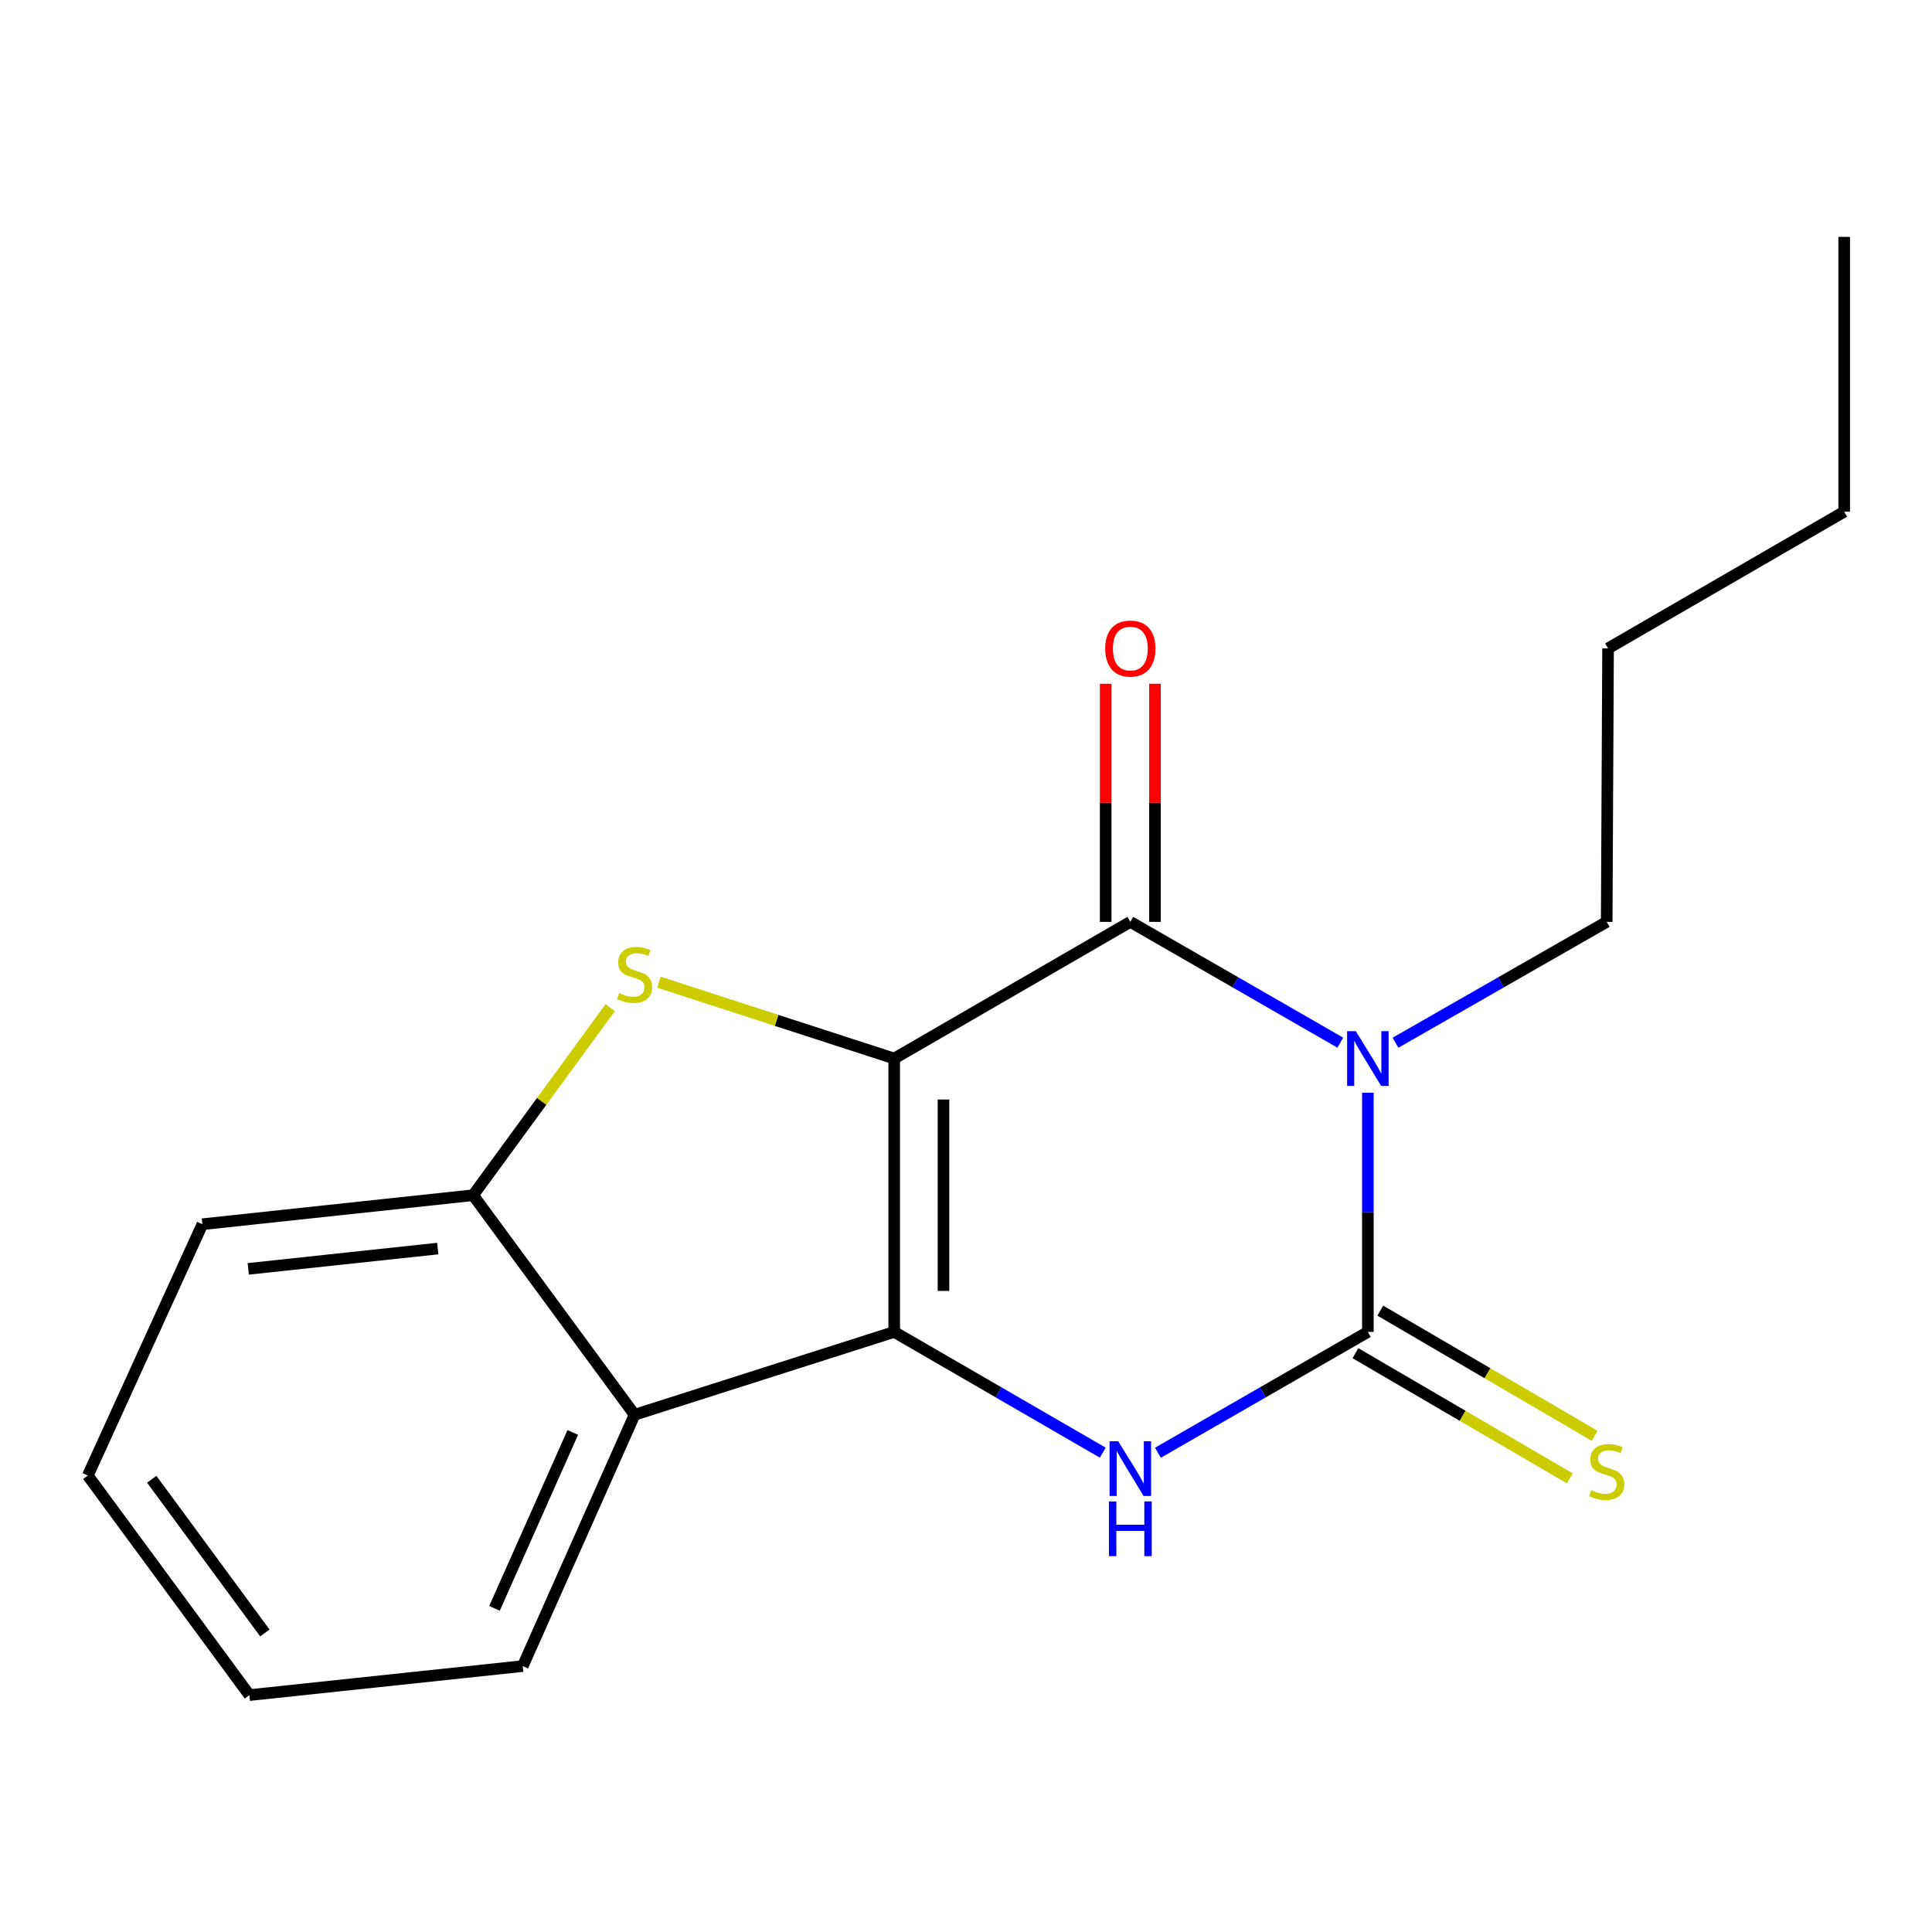 <?xml version='1.0' encoding='iso-8859-1'?>
<svg version='1.1' baseProfile='full'
              xmlns='http://www.w3.org/2000/svg'
                      xmlns:rdkit='http://www.rdkit.org/xml'
                      xmlns:xlink='http://www.w3.org/1999/xlink'
                  xml:space='preserve'
width='1000px' height='1000px' viewBox='0 0 1000 1000'>
<!-- END OF HEADER -->
<rect style='opacity:1.0;fill:#FFFFFF;stroke:none' width='1000' height='1000' x='0' y='0'> </rect>
<path class='bond-0' d='M 462.843,547.899 L 462.843,689.4' style='fill:none;fill-rule:evenodd;stroke:#000000;stroke-width:6px;stroke-linecap:butt;stroke-linejoin:miter;stroke-opacity:1' />
<path class='bond-0' d='M 488.351,569.124 L 488.351,668.175' style='fill:none;fill-rule:evenodd;stroke:#000000;stroke-width:6px;stroke-linecap:butt;stroke-linejoin:miter;stroke-opacity:1' />
<path class='bond-2' d='M 462.843,547.899 L 585.056,477.156' style='fill:none;fill-rule:evenodd;stroke:#000000;stroke-width:6px;stroke-linecap:butt;stroke-linejoin:miter;stroke-opacity:1' />
<path class='bond-5' d='M 462.843,547.899 L 401.955,528.143' style='fill:none;fill-rule:evenodd;stroke:#000000;stroke-width:6px;stroke-linecap:butt;stroke-linejoin:miter;stroke-opacity:1' />
<path class='bond-5' d='M 401.955,528.143 L 341.068,508.386' style='fill:none;fill-rule:evenodd;stroke:#CCCC00;stroke-width:6px;stroke-linecap:butt;stroke-linejoin:miter;stroke-opacity:1' />
<path class='bond-4' d='M 462.843,689.4 L 516.814,720.648' style='fill:none;fill-rule:evenodd;stroke:#000000;stroke-width:6px;stroke-linecap:butt;stroke-linejoin:miter;stroke-opacity:1' />
<path class='bond-4' d='M 516.814,720.648 L 570.786,751.895' style='fill:none;fill-rule:evenodd;stroke:#0000FF;stroke-width:6px;stroke-linecap:butt;stroke-linejoin:miter;stroke-opacity:1' />
<path class='bond-6' d='M 462.843,689.4 L 328.456,732.282' style='fill:none;fill-rule:evenodd;stroke:#000000;stroke-width:6px;stroke-linecap:butt;stroke-linejoin:miter;stroke-opacity:1' />
<path class='bond-1' d='M 693.721,539.679 L 639.388,508.417' style='fill:none;fill-rule:evenodd;stroke:#0000FF;stroke-width:6px;stroke-linecap:butt;stroke-linejoin:miter;stroke-opacity:1' />
<path class='bond-1' d='M 639.388,508.417 L 585.056,477.156' style='fill:none;fill-rule:evenodd;stroke:#000000;stroke-width:6px;stroke-linecap:butt;stroke-linejoin:miter;stroke-opacity:1' />
<path class='bond-3' d='M 708.007,565.597 L 708.007,627.498' style='fill:none;fill-rule:evenodd;stroke:#0000FF;stroke-width:6px;stroke-linecap:butt;stroke-linejoin:miter;stroke-opacity:1' />
<path class='bond-3' d='M 708.007,627.498 L 708.007,689.4' style='fill:none;fill-rule:evenodd;stroke:#000000;stroke-width:6px;stroke-linecap:butt;stroke-linejoin:miter;stroke-opacity:1' />
<path class='bond-10' d='M 722.307,539.715 L 776.965,508.435' style='fill:none;fill-rule:evenodd;stroke:#0000FF;stroke-width:6px;stroke-linecap:butt;stroke-linejoin:miter;stroke-opacity:1' />
<path class='bond-10' d='M 776.965,508.435 L 831.623,477.156' style='fill:none;fill-rule:evenodd;stroke:#000000;stroke-width:6px;stroke-linecap:butt;stroke-linejoin:miter;stroke-opacity:1' />
<path class='bond-9' d='M 597.811,477.156 L 597.811,415.533' style='fill:none;fill-rule:evenodd;stroke:#000000;stroke-width:6px;stroke-linecap:butt;stroke-linejoin:miter;stroke-opacity:1' />
<path class='bond-9' d='M 597.811,415.533 L 597.811,353.911' style='fill:none;fill-rule:evenodd;stroke:#FF0000;stroke-width:6px;stroke-linecap:butt;stroke-linejoin:miter;stroke-opacity:1' />
<path class='bond-9' d='M 572.302,477.156 L 572.302,415.533' style='fill:none;fill-rule:evenodd;stroke:#000000;stroke-width:6px;stroke-linecap:butt;stroke-linejoin:miter;stroke-opacity:1' />
<path class='bond-9' d='M 572.302,415.533 L 572.302,353.911' style='fill:none;fill-rule:evenodd;stroke:#FF0000;stroke-width:6px;stroke-linecap:butt;stroke-linejoin:miter;stroke-opacity:1' />
<path class='bond-8' d='M 701.575,700.414 L 757.054,732.812' style='fill:none;fill-rule:evenodd;stroke:#000000;stroke-width:6px;stroke-linecap:butt;stroke-linejoin:miter;stroke-opacity:1' />
<path class='bond-8' d='M 757.054,732.812 L 812.533,765.21' style='fill:none;fill-rule:evenodd;stroke:#CCCC00;stroke-width:6px;stroke-linecap:butt;stroke-linejoin:miter;stroke-opacity:1' />
<path class='bond-8' d='M 714.439,678.386 L 769.917,710.784' style='fill:none;fill-rule:evenodd;stroke:#000000;stroke-width:6px;stroke-linecap:butt;stroke-linejoin:miter;stroke-opacity:1' />
<path class='bond-8' d='M 769.917,710.784 L 825.396,743.182' style='fill:none;fill-rule:evenodd;stroke:#CCCC00;stroke-width:6px;stroke-linecap:butt;stroke-linejoin:miter;stroke-opacity:1' />
<path class='bond-19' d='M 708.007,689.4 L 653.675,720.668' style='fill:none;fill-rule:evenodd;stroke:#000000;stroke-width:6px;stroke-linecap:butt;stroke-linejoin:miter;stroke-opacity:1' />
<path class='bond-19' d='M 653.675,720.668 L 599.343,751.936' style='fill:none;fill-rule:evenodd;stroke:#0000FF;stroke-width:6px;stroke-linecap:butt;stroke-linejoin:miter;stroke-opacity:1' />
<path class='bond-7' d='M 315.835,521.561 L 280.354,570.101' style='fill:none;fill-rule:evenodd;stroke:#CCCC00;stroke-width:6px;stroke-linecap:butt;stroke-linejoin:miter;stroke-opacity:1' />
<path class='bond-7' d='M 280.354,570.101 L 244.874,618.642' style='fill:none;fill-rule:evenodd;stroke:#000000;stroke-width:6px;stroke-linecap:butt;stroke-linejoin:miter;stroke-opacity:1' />
<path class='bond-11' d='M 328.456,732.282 L 270.58,862.361' style='fill:none;fill-rule:evenodd;stroke:#000000;stroke-width:6px;stroke-linecap:butt;stroke-linejoin:miter;stroke-opacity:1' />
<path class='bond-11' d='M 296.469,741.425 L 255.956,832.48' style='fill:none;fill-rule:evenodd;stroke:#000000;stroke-width:6px;stroke-linecap:butt;stroke-linejoin:miter;stroke-opacity:1' />
<path class='bond-18' d='M 328.456,732.282 L 244.874,618.642' style='fill:none;fill-rule:evenodd;stroke:#000000;stroke-width:6px;stroke-linecap:butt;stroke-linejoin:miter;stroke-opacity:1' />
<path class='bond-12' d='M 244.874,618.642 L 104.762,633.65' style='fill:none;fill-rule:evenodd;stroke:#000000;stroke-width:6px;stroke-linecap:butt;stroke-linejoin:miter;stroke-opacity:1' />
<path class='bond-12' d='M 226.573,646.257 L 128.495,656.762' style='fill:none;fill-rule:evenodd;stroke:#000000;stroke-width:6px;stroke-linecap:butt;stroke-linejoin:miter;stroke-opacity:1' />
<path class='bond-13' d='M 831.623,477.156 L 832.332,335.613' style='fill:none;fill-rule:evenodd;stroke:#000000;stroke-width:6px;stroke-linecap:butt;stroke-linejoin:miter;stroke-opacity:1' />
<path class='bond-15' d='M 270.58,862.361 L 129.08,877.383' style='fill:none;fill-rule:evenodd;stroke:#000000;stroke-width:6px;stroke-linecap:butt;stroke-linejoin:miter;stroke-opacity:1' />
<path class='bond-16' d='M 104.762,633.65 L 45.455,763.743' style='fill:none;fill-rule:evenodd;stroke:#000000;stroke-width:6px;stroke-linecap:butt;stroke-linejoin:miter;stroke-opacity:1' />
<path class='bond-14' d='M 832.332,335.613 L 954.545,264.855' style='fill:none;fill-rule:evenodd;stroke:#000000;stroke-width:6px;stroke-linecap:butt;stroke-linejoin:miter;stroke-opacity:1' />
<path class='bond-17' d='M 954.545,264.855 L 954.545,122.617' style='fill:none;fill-rule:evenodd;stroke:#000000;stroke-width:6px;stroke-linecap:butt;stroke-linejoin:miter;stroke-opacity:1' />
<path class='bond-20' d='M 129.08,877.383 L 45.455,763.743' style='fill:none;fill-rule:evenodd;stroke:#000000;stroke-width:6px;stroke-linecap:butt;stroke-linejoin:miter;stroke-opacity:1' />
<path class='bond-20' d='M 137.081,845.218 L 78.543,765.67' style='fill:none;fill-rule:evenodd;stroke:#000000;stroke-width:6px;stroke-linecap:butt;stroke-linejoin:miter;stroke-opacity:1' />
<path  class='atom-2' d='M 701.747 533.739
L 711.027 548.739
Q 711.947 550.219, 713.427 552.899
Q 714.907 555.579, 714.987 555.739
L 714.987 533.739
L 718.747 533.739
L 718.747 562.059
L 714.867 562.059
L 704.907 545.659
Q 703.747 543.739, 702.507 541.539
Q 701.307 539.339, 700.947 538.659
L 700.947 562.059
L 697.267 562.059
L 697.267 533.739
L 701.747 533.739
' fill='#0000FF'/>
<path  class='atom-5' d='M 578.796 745.997
L 588.076 760.997
Q 588.996 762.477, 590.476 765.157
Q 591.956 767.837, 592.036 767.997
L 592.036 745.997
L 595.796 745.997
L 595.796 774.317
L 591.916 774.317
L 581.956 757.917
Q 580.796 755.997, 579.556 753.797
Q 578.356 751.597, 577.996 750.917
L 577.996 774.317
L 574.316 774.317
L 574.316 745.997
L 578.796 745.997
' fill='#0000FF'/>
<path  class='atom-5' d='M 573.976 777.149
L 577.816 777.149
L 577.816 789.189
L 592.296 789.189
L 592.296 777.149
L 596.136 777.149
L 596.136 805.469
L 592.296 805.469
L 592.296 792.389
L 577.816 792.389
L 577.816 805.469
L 573.976 805.469
L 573.976 777.149
' fill='#0000FF'/>
<path  class='atom-6' d='M 320.456 514.014
Q 320.776 514.134, 322.096 514.694
Q 323.416 515.254, 324.856 515.614
Q 326.336 515.934, 327.776 515.934
Q 330.456 515.934, 332.016 514.654
Q 333.576 513.334, 333.576 511.054
Q 333.576 509.494, 332.776 508.534
Q 332.016 507.574, 330.816 507.054
Q 329.616 506.534, 327.616 505.934
Q 325.096 505.174, 323.576 504.454
Q 322.096 503.734, 321.016 502.214
Q 319.976 500.694, 319.976 498.134
Q 319.976 494.574, 322.376 492.374
Q 324.816 490.174, 329.616 490.174
Q 332.896 490.174, 336.616 491.734
L 335.696 494.814
Q 332.296 493.414, 329.736 493.414
Q 326.976 493.414, 325.456 494.574
Q 323.936 495.694, 323.976 497.654
Q 323.976 499.174, 324.736 500.094
Q 325.536 501.014, 326.656 501.534
Q 327.816 502.054, 329.736 502.654
Q 332.296 503.454, 333.816 504.254
Q 335.336 505.054, 336.416 506.694
Q 337.536 508.294, 337.536 511.054
Q 337.536 514.974, 334.896 517.094
Q 332.296 519.174, 327.936 519.174
Q 325.416 519.174, 323.496 518.614
Q 321.616 518.094, 319.376 517.174
L 320.456 514.014
' fill='#CCCC00'/>
<path  class='atom-9' d='M 823.623 771.309
Q 823.943 771.429, 825.263 771.989
Q 826.583 772.549, 828.023 772.909
Q 829.503 773.229, 830.943 773.229
Q 833.623 773.229, 835.183 771.949
Q 836.743 770.629, 836.743 768.349
Q 836.743 766.789, 835.943 765.829
Q 835.183 764.869, 833.983 764.349
Q 832.783 763.829, 830.783 763.229
Q 828.263 762.469, 826.743 761.749
Q 825.263 761.029, 824.183 759.509
Q 823.143 757.989, 823.143 755.429
Q 823.143 751.869, 825.543 749.669
Q 827.983 747.469, 832.783 747.469
Q 836.063 747.469, 839.783 749.029
L 838.863 752.109
Q 835.463 750.709, 832.903 750.709
Q 830.143 750.709, 828.623 751.869
Q 827.103 752.989, 827.143 754.949
Q 827.143 756.469, 827.903 757.389
Q 828.703 758.309, 829.823 758.829
Q 830.983 759.349, 832.903 759.949
Q 835.463 760.749, 836.983 761.549
Q 838.503 762.349, 839.583 763.989
Q 840.703 765.589, 840.703 768.349
Q 840.703 772.269, 838.063 774.389
Q 835.463 776.469, 831.103 776.469
Q 828.583 776.469, 826.663 775.909
Q 824.783 775.389, 822.543 774.469
L 823.623 771.309
' fill='#CCCC00'/>
<path  class='atom-10' d='M 572.056 335.693
Q 572.056 328.893, 575.416 325.093
Q 578.776 321.293, 585.056 321.293
Q 591.336 321.293, 594.696 325.093
Q 598.056 328.893, 598.056 335.693
Q 598.056 342.573, 594.656 346.493
Q 591.256 350.373, 585.056 350.373
Q 578.816 350.373, 575.416 346.493
Q 572.056 342.613, 572.056 335.693
M 585.056 347.173
Q 589.376 347.173, 591.696 344.293
Q 594.056 341.373, 594.056 335.693
Q 594.056 330.133, 591.696 327.333
Q 589.376 324.493, 585.056 324.493
Q 580.736 324.493, 578.376 327.293
Q 576.056 330.093, 576.056 335.693
Q 576.056 341.413, 578.376 344.293
Q 580.736 347.173, 585.056 347.173
' fill='#FF0000'/>
</svg>

